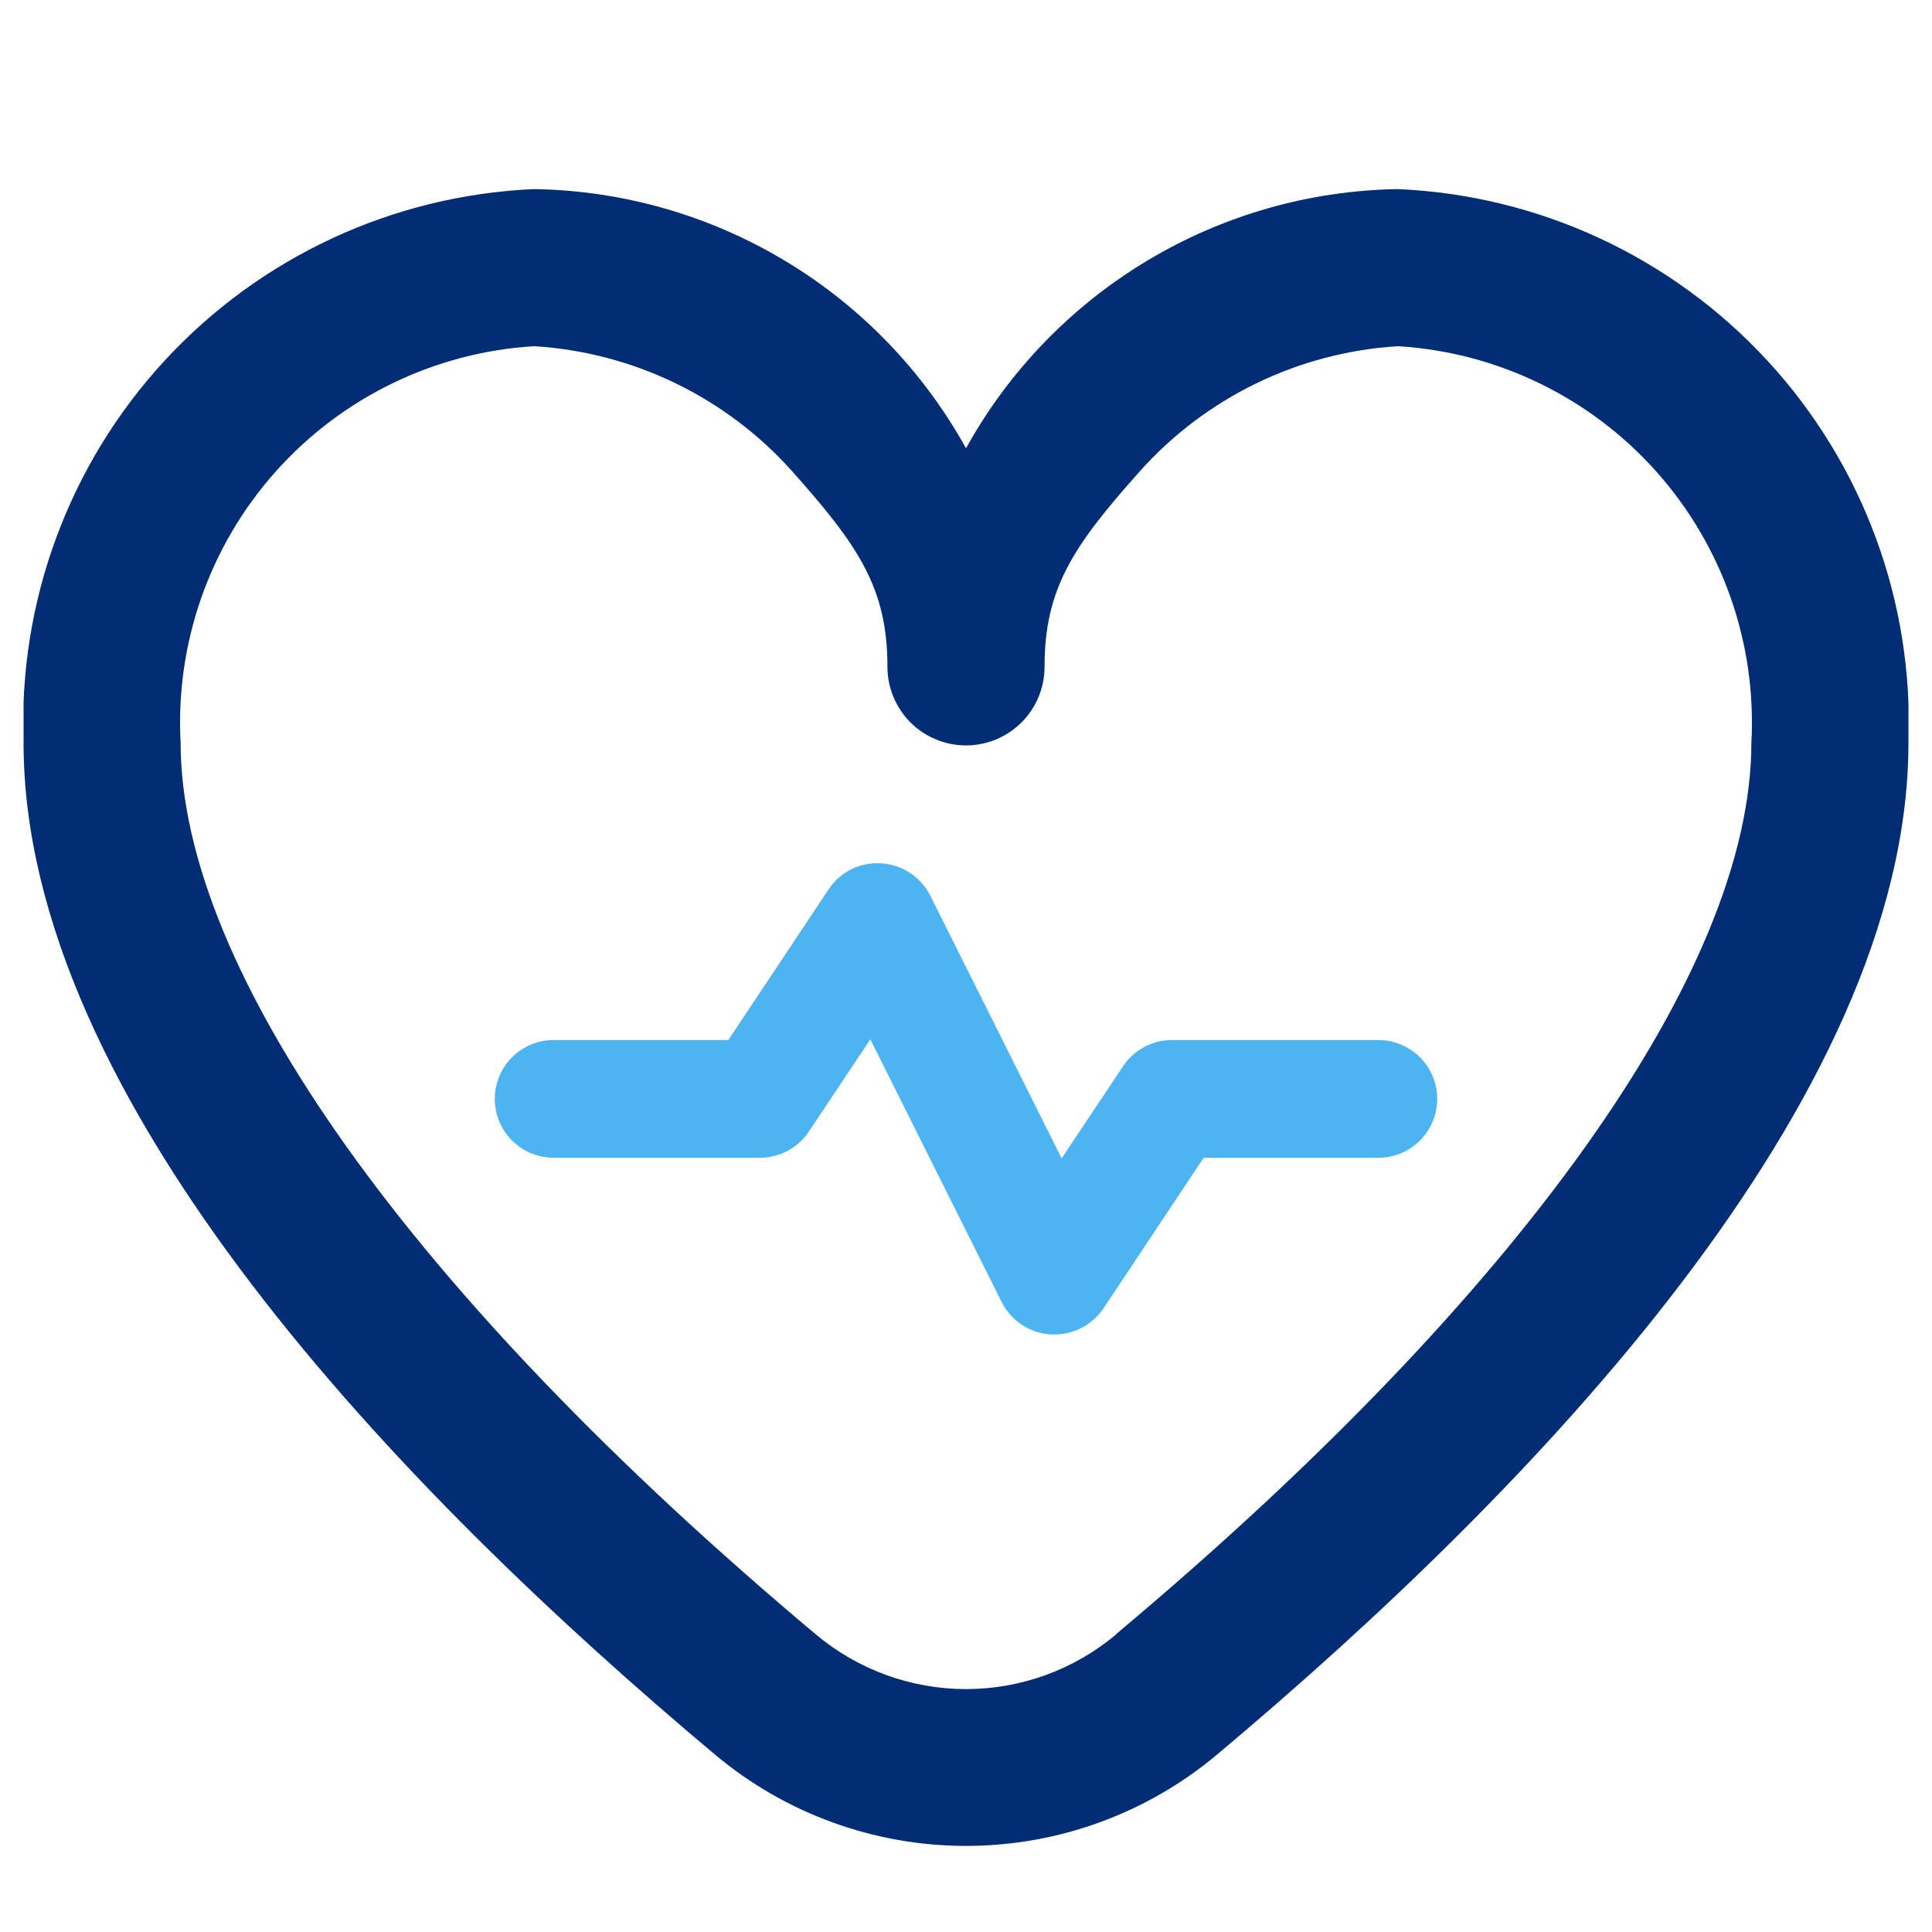 <svg xmlns="http://www.w3.org/2000/svg" width="41" height="41" viewBox="0 0 41 41" fill="none"><g clip-path="url(#clip0_5714_1066)"><path d="M29.667 4.013C27.79 4.042 25.954 4.566 24.345 5.532C22.735 6.498 21.409 7.871 20.5 9.513C19.591 7.871 18.265 6.498 16.655 5.532C15.046 4.566 13.21 4.042 11.333 4.013C8.342 4.143 5.523 5.452 3.493 7.654C1.463 9.855 0.387 12.771 0.5 15.763C0.5 23.341 8.477 31.618 15.167 37.23C16.66 38.485 18.549 39.173 20.5 39.173C22.451 39.173 24.34 38.485 25.833 37.23C32.523 31.618 40.5 23.341 40.5 15.763C40.613 12.771 39.537 9.855 37.507 7.654C35.477 5.452 32.658 4.143 29.667 4.013ZM23.692 34.68C22.798 35.432 21.668 35.845 20.5 35.845C19.332 35.845 18.202 35.432 17.308 34.68C8.745 27.495 3.833 20.602 3.833 15.763C3.719 13.654 4.444 11.586 5.849 10.009C7.254 8.433 9.225 7.475 11.333 7.347C13.441 7.475 15.413 8.433 16.818 10.009C18.223 11.586 18.833 12.486 18.833 14.152C18.833 14.594 19.009 15.018 19.321 15.331C19.634 15.643 20.058 15.819 20.5 15.819C20.942 15.819 21.366 15.643 21.678 15.331C21.991 15.018 22.167 14.594 22.167 14.152C22.167 12.486 22.777 11.586 24.182 10.009C25.587 8.433 27.559 7.475 29.667 7.347C31.775 7.475 33.746 8.433 35.151 10.009C36.556 11.586 37.281 13.654 37.167 15.763C37.167 20.602 32.255 27.495 23.692 34.673V34.68Z" fill="#002D74"></path><path d="M30.134 24.204C30.368 23.97 30.5 23.652 30.5 23.32C30.5 22.989 30.368 22.671 30.134 22.437C29.899 22.203 29.581 22.071 29.25 22.071H24.875C24.669 22.07 24.467 22.121 24.286 22.217C24.104 22.314 23.95 22.454 23.835 22.624L22.53 24.582L19.744 19.011C19.646 18.815 19.498 18.648 19.315 18.527C19.133 18.406 18.921 18.335 18.703 18.322C18.483 18.306 18.263 18.35 18.066 18.447C17.869 18.545 17.701 18.694 17.581 18.878L15.456 22.071H11.75C11.418 22.071 11.101 22.203 10.866 22.437C10.632 22.671 10.5 22.989 10.5 23.32C10.5 23.652 10.632 23.97 10.866 24.204C11.101 24.438 11.418 24.57 11.75 24.57H16.125C16.331 24.57 16.533 24.519 16.715 24.422C16.896 24.325 17.051 24.185 17.165 24.014L18.47 22.056L21.256 27.63C21.354 27.826 21.502 27.993 21.685 28.114C21.867 28.235 22.079 28.305 22.297 28.319H22.375C22.581 28.32 22.785 28.269 22.967 28.172C23.149 28.075 23.304 27.934 23.419 27.763L25.544 24.57H29.25C29.581 24.57 29.899 24.438 30.134 24.204Z" fill="#4DB4F2"></path></g><defs><clipPath id="clip0_5714_1066"><rect width="40" height="40" fill="white" transform="translate(0.5 0.819)"></rect></clipPath></defs></svg>